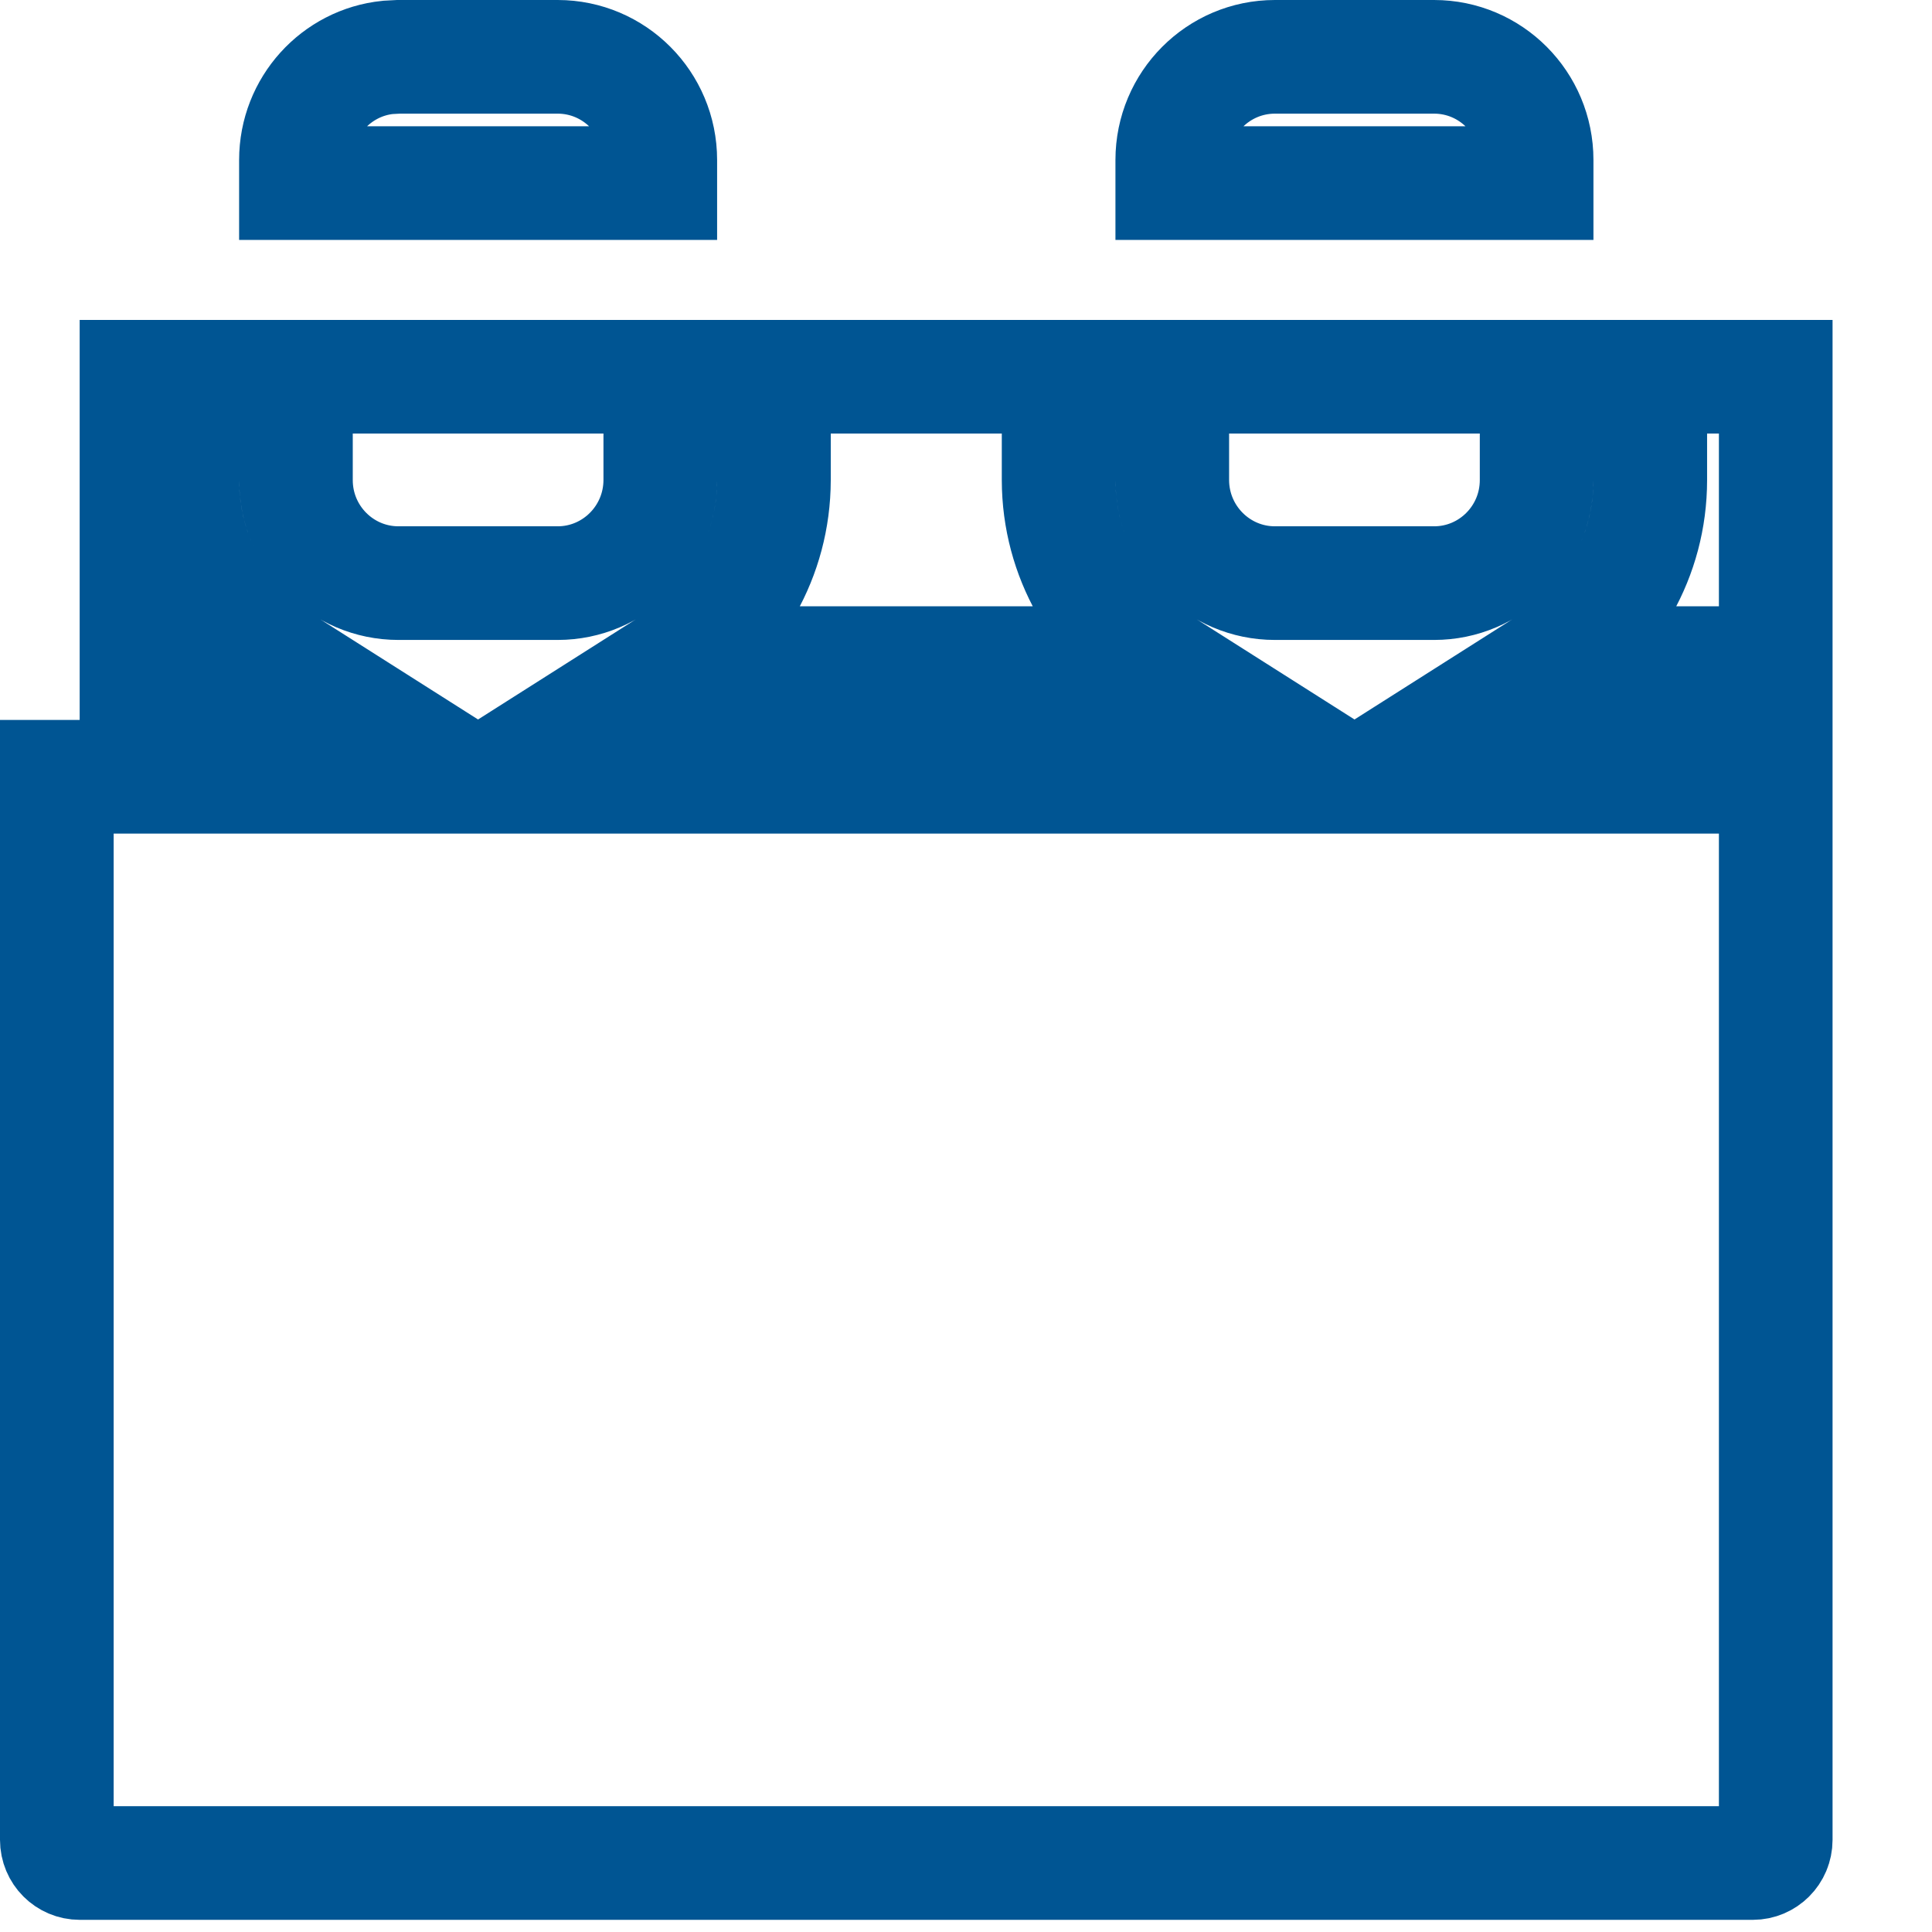 <svg width="17" height="17" viewBox="0 0 17 17" fill="none" xmlns="http://www.w3.org/2000/svg">
<path d="M15.625 6.835V16.189C15.625 16.304 15.533 16.393 15.424 16.393H0.701C0.592 16.393 0.5 16.304 0.5 16.189V6.835H15.625ZM1.604 3.315V4.224C1.604 4.902 1.958 5.497 2.491 5.835H1.201V3.315H1.604ZM11.218 0.5H12.619C13.116 0.5 13.521 0.905 13.521 1.408V1.611H10.315V1.408C10.315 0.905 10.721 0.5 11.218 0.5ZM3.506 0.5H4.907C5.404 0.5 5.81 0.905 5.81 1.408V1.611H2.604V1.408C2.604 0.937 2.96 0.551 3.413 0.505L3.506 0.5ZM2.604 3.315H5.81V4.224C5.809 4.727 5.403 5.131 4.907 5.131H3.506C3.01 5.131 2.604 4.727 2.604 4.224V3.315ZM6.81 3.315H9.315V4.224C9.316 4.902 9.67 5.497 10.203 5.835H5.922C6.455 5.497 6.809 4.902 6.81 4.224V3.315ZM10.315 3.315H13.521V4.224C13.521 4.727 13.115 5.131 12.619 5.131H11.218C10.722 5.131 10.316 4.727 10.315 4.224V3.315ZM14.521 3.315H15.625V5.835H13.634C14.167 5.497 14.521 4.902 14.521 4.224V3.315Z" stroke="#005593"/>
</svg>
